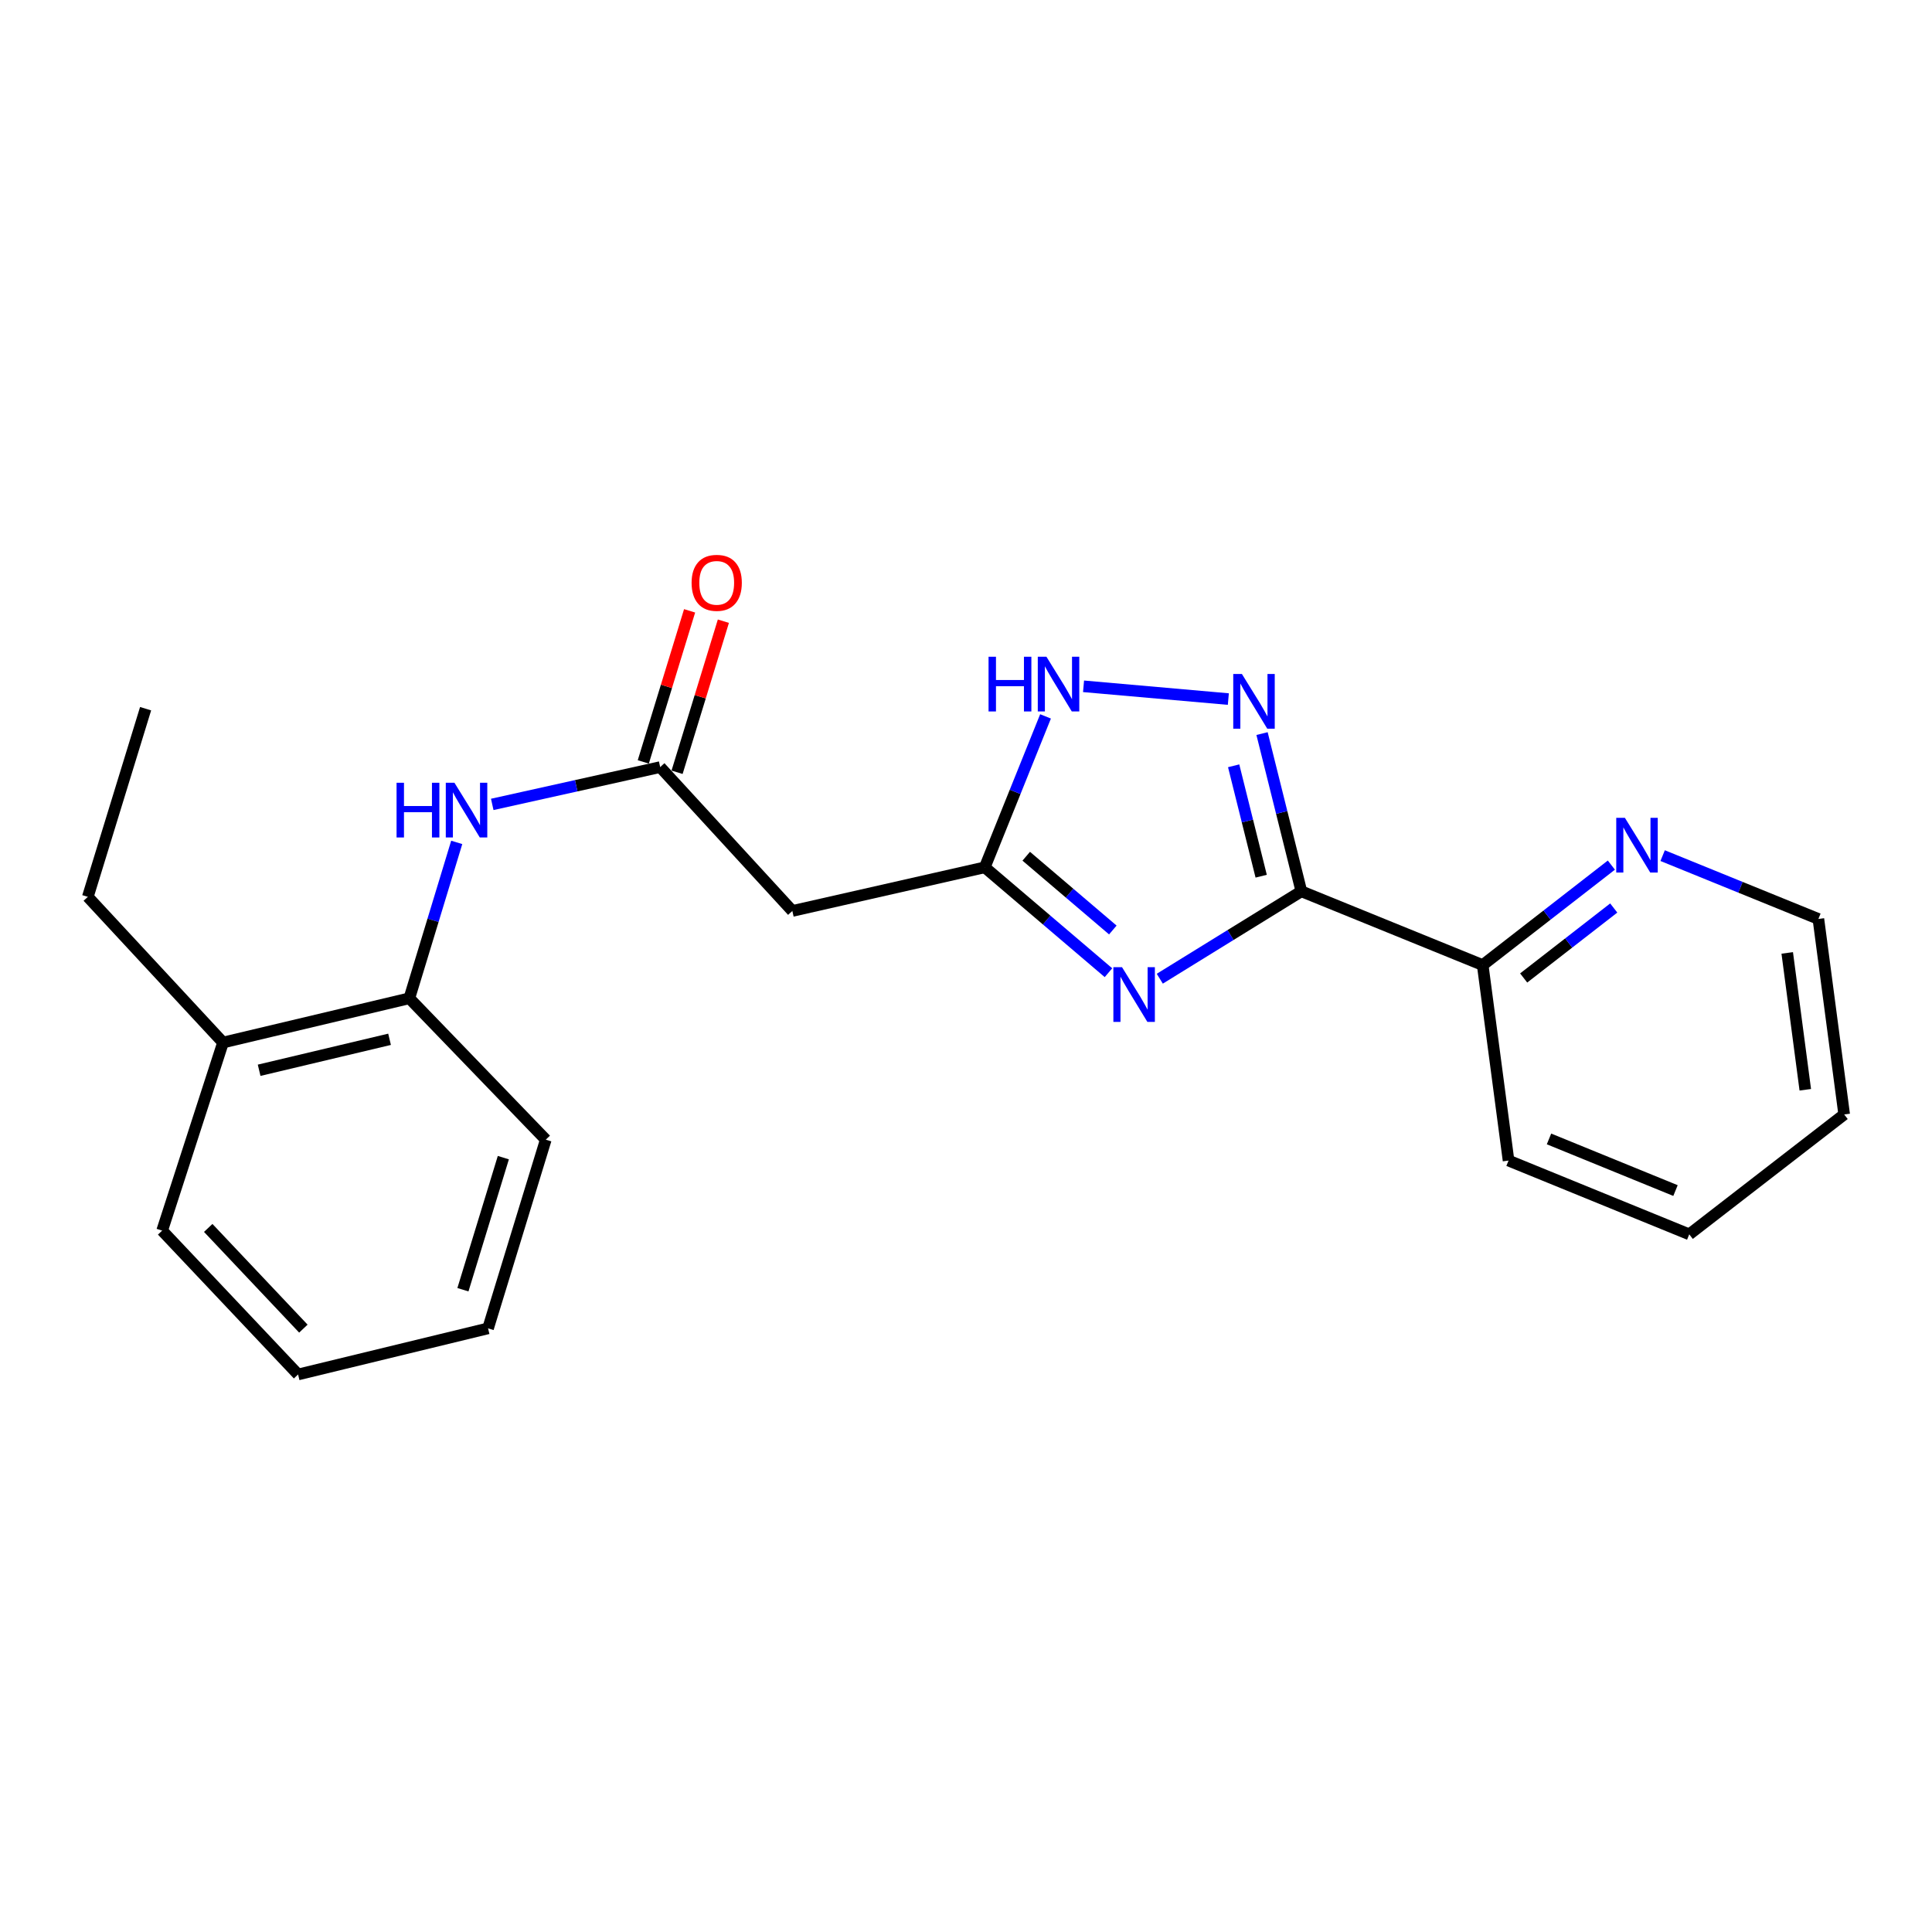 <?xml version='1.0' encoding='iso-8859-1'?>
<svg version='1.1' baseProfile='full'
              xmlns='http://www.w3.org/2000/svg'
                      xmlns:rdkit='http://www.rdkit.org/xml'
                      xmlns:xlink='http://www.w3.org/1999/xlink'
                  xml:space='preserve'
width='1000px' height='1000px' viewBox='0 0 1000 1000'>
<!-- END OF HEADER -->
<rect style='opacity:1.0;fill:#FFFFFF;stroke:none' width='1000' height='1000' x='0' y='0'> </rect>
<path class='bond-0' d='M 600.303,506.579 L 636.943,483.958' style='fill:none;fill-rule:evenodd;stroke:#0000FF;stroke-width:6px;stroke-linecap:butt;stroke-linejoin:miter;stroke-opacity:1' />
<path class='bond-0' d='M 636.943,483.958 L 673.583,461.338' style='fill:none;fill-rule:evenodd;stroke:#000000;stroke-width:6px;stroke-linecap:butt;stroke-linejoin:miter;stroke-opacity:1' />
<path class='bond-2' d='M 573.741,503.467 L 541.727,476.195' style='fill:none;fill-rule:evenodd;stroke:#0000FF;stroke-width:6px;stroke-linecap:butt;stroke-linejoin:miter;stroke-opacity:1' />
<path class='bond-2' d='M 541.727,476.195 L 509.713,448.923' style='fill:none;fill-rule:evenodd;stroke:#000000;stroke-width:6px;stroke-linecap:butt;stroke-linejoin:miter;stroke-opacity:1' />
<path class='bond-2' d='M 575.996,481.364 L 553.586,462.274' style='fill:none;fill-rule:evenodd;stroke:#0000FF;stroke-width:6px;stroke-linecap:butt;stroke-linejoin:miter;stroke-opacity:1' />
<path class='bond-2' d='M 553.586,462.274 L 531.176,443.183' style='fill:none;fill-rule:evenodd;stroke:#000000;stroke-width:6px;stroke-linecap:butt;stroke-linejoin:miter;stroke-opacity:1' />
<path class='bond-1' d='M 673.583,461.338 L 663.406,420.521' style='fill:none;fill-rule:evenodd;stroke:#000000;stroke-width:6px;stroke-linecap:butt;stroke-linejoin:miter;stroke-opacity:1' />
<path class='bond-1' d='M 663.406,420.521 L 653.229,379.704' style='fill:none;fill-rule:evenodd;stroke:#0000FF;stroke-width:6px;stroke-linecap:butt;stroke-linejoin:miter;stroke-opacity:1' />
<path class='bond-1' d='M 652.785,453.517 L 645.661,424.945' style='fill:none;fill-rule:evenodd;stroke:#000000;stroke-width:6px;stroke-linecap:butt;stroke-linejoin:miter;stroke-opacity:1' />
<path class='bond-1' d='M 645.661,424.945 L 638.537,396.373' style='fill:none;fill-rule:evenodd;stroke:#0000FF;stroke-width:6px;stroke-linecap:butt;stroke-linejoin:miter;stroke-opacity:1' />
<path class='bond-7' d='M 673.583,461.338 L 767.44,499.519' style='fill:none;fill-rule:evenodd;stroke:#000000;stroke-width:6px;stroke-linecap:butt;stroke-linejoin:miter;stroke-opacity:1' />
<path class='bond-22' d='M 635.787,361.839 L 560.84,355.231' style='fill:none;fill-rule:evenodd;stroke:#0000FF;stroke-width:6px;stroke-linecap:butt;stroke-linejoin:miter;stroke-opacity:1' />
<path class='bond-3' d='M 509.713,448.923 L 525.438,409.864' style='fill:none;fill-rule:evenodd;stroke:#000000;stroke-width:6px;stroke-linecap:butt;stroke-linejoin:miter;stroke-opacity:1' />
<path class='bond-3' d='M 525.438,409.864 L 541.164,370.805' style='fill:none;fill-rule:evenodd;stroke:#0000FF;stroke-width:6px;stroke-linecap:butt;stroke-linejoin:miter;stroke-opacity:1' />
<path class='bond-5' d='M 509.713,448.923 L 410.115,471.508' style='fill:none;fill-rule:evenodd;stroke:#000000;stroke-width:6px;stroke-linecap:butt;stroke-linejoin:miter;stroke-opacity:1' />
<path class='bond-4' d='M 341.708,397.046 L 410.115,471.508' style='fill:none;fill-rule:evenodd;stroke:#000000;stroke-width:6px;stroke-linecap:butt;stroke-linejoin:miter;stroke-opacity:1' />
<path class='bond-6' d='M 341.708,397.046 L 298.248,406.703' style='fill:none;fill-rule:evenodd;stroke:#000000;stroke-width:6px;stroke-linecap:butt;stroke-linejoin:miter;stroke-opacity:1' />
<path class='bond-6' d='M 298.248,406.703 L 254.787,416.36' style='fill:none;fill-rule:evenodd;stroke:#0000FF;stroke-width:6px;stroke-linecap:butt;stroke-linejoin:miter;stroke-opacity:1' />
<path class='bond-10' d='M 350.451,399.726 L 362.436,360.628' style='fill:none;fill-rule:evenodd;stroke:#000000;stroke-width:6px;stroke-linecap:butt;stroke-linejoin:miter;stroke-opacity:1' />
<path class='bond-10' d='M 362.436,360.628 L 374.421,321.529' style='fill:none;fill-rule:evenodd;stroke:#FF0000;stroke-width:6px;stroke-linecap:butt;stroke-linejoin:miter;stroke-opacity:1' />
<path class='bond-10' d='M 332.966,394.366 L 344.951,355.268' style='fill:none;fill-rule:evenodd;stroke:#000000;stroke-width:6px;stroke-linecap:butt;stroke-linejoin:miter;stroke-opacity:1' />
<path class='bond-10' d='M 344.951,355.268 L 356.937,316.169' style='fill:none;fill-rule:evenodd;stroke:#FF0000;stroke-width:6px;stroke-linecap:butt;stroke-linejoin:miter;stroke-opacity:1' />
<path class='bond-8' d='M 236.402,436.021 L 224.138,476.366' style='fill:none;fill-rule:evenodd;stroke:#0000FF;stroke-width:6px;stroke-linecap:butt;stroke-linejoin:miter;stroke-opacity:1' />
<path class='bond-8' d='M 224.138,476.366 L 211.874,516.71' style='fill:none;fill-rule:evenodd;stroke:#000000;stroke-width:6px;stroke-linecap:butt;stroke-linejoin:miter;stroke-opacity:1' />
<path class='bond-9' d='M 767.44,499.519 L 800.739,473.65' style='fill:none;fill-rule:evenodd;stroke:#000000;stroke-width:6px;stroke-linecap:butt;stroke-linejoin:miter;stroke-opacity:1' />
<path class='bond-9' d='M 800.739,473.65 L 834.039,447.78' style='fill:none;fill-rule:evenodd;stroke:#0000FF;stroke-width:6px;stroke-linecap:butt;stroke-linejoin:miter;stroke-opacity:1' />
<path class='bond-9' d='M 788.649,506.2 L 811.959,488.092' style='fill:none;fill-rule:evenodd;stroke:#000000;stroke-width:6px;stroke-linecap:butt;stroke-linejoin:miter;stroke-opacity:1' />
<path class='bond-9' d='M 811.959,488.092 L 835.269,469.983' style='fill:none;fill-rule:evenodd;stroke:#0000FF;stroke-width:6px;stroke-linecap:butt;stroke-linejoin:miter;stroke-opacity:1' />
<path class='bond-14' d='M 767.44,499.519 L 780.821,600.712' style='fill:none;fill-rule:evenodd;stroke:#000000;stroke-width:6px;stroke-linecap:butt;stroke-linejoin:miter;stroke-opacity:1' />
<path class='bond-11' d='M 211.874,516.71 L 115.436,539.61' style='fill:none;fill-rule:evenodd;stroke:#000000;stroke-width:6px;stroke-linecap:butt;stroke-linejoin:miter;stroke-opacity:1' />
<path class='bond-11' d='M 201.634,537.938 L 134.127,553.968' style='fill:none;fill-rule:evenodd;stroke:#000000;stroke-width:6px;stroke-linecap:butt;stroke-linejoin:miter;stroke-opacity:1' />
<path class='bond-12' d='M 211.874,516.71 L 282.496,589.892' style='fill:none;fill-rule:evenodd;stroke:#000000;stroke-width:6px;stroke-linecap:butt;stroke-linejoin:miter;stroke-opacity:1' />
<path class='bond-13' d='M 860.581,442.87 L 900.888,459.262' style='fill:none;fill-rule:evenodd;stroke:#0000FF;stroke-width:6px;stroke-linecap:butt;stroke-linejoin:miter;stroke-opacity:1' />
<path class='bond-13' d='M 900.888,459.262 L 941.195,475.653' style='fill:none;fill-rule:evenodd;stroke:#000000;stroke-width:6px;stroke-linecap:butt;stroke-linejoin:miter;stroke-opacity:1' />
<path class='bond-15' d='M 115.436,539.61 L 45.455,464.203' style='fill:none;fill-rule:evenodd;stroke:#000000;stroke-width:6px;stroke-linecap:butt;stroke-linejoin:miter;stroke-opacity:1' />
<path class='bond-16' d='M 115.436,539.61 L 83.93,636.963' style='fill:none;fill-rule:evenodd;stroke:#000000;stroke-width:6px;stroke-linecap:butt;stroke-linejoin:miter;stroke-opacity:1' />
<path class='bond-19' d='M 282.496,589.892 L 252.616,687.559' style='fill:none;fill-rule:evenodd;stroke:#000000;stroke-width:6px;stroke-linecap:butt;stroke-linejoin:miter;stroke-opacity:1' />
<path class='bond-19' d='M 260.526,599.192 L 239.61,667.559' style='fill:none;fill-rule:evenodd;stroke:#000000;stroke-width:6px;stroke-linecap:butt;stroke-linejoin:miter;stroke-opacity:1' />
<path class='bond-23' d='M 941.195,475.653 L 954.545,576.846' style='fill:none;fill-rule:evenodd;stroke:#000000;stroke-width:6px;stroke-linecap:butt;stroke-linejoin:miter;stroke-opacity:1' />
<path class='bond-23' d='M 925.067,493.224 L 934.412,564.059' style='fill:none;fill-rule:evenodd;stroke:#000000;stroke-width:6px;stroke-linecap:butt;stroke-linejoin:miter;stroke-opacity:1' />
<path class='bond-21' d='M 780.821,600.712 L 874.353,638.893' style='fill:none;fill-rule:evenodd;stroke:#000000;stroke-width:6px;stroke-linecap:butt;stroke-linejoin:miter;stroke-opacity:1' />
<path class='bond-21' d='M 801.762,589.508 L 867.235,616.234' style='fill:none;fill-rule:evenodd;stroke:#000000;stroke-width:6px;stroke-linecap:butt;stroke-linejoin:miter;stroke-opacity:1' />
<path class='bond-17' d='M 45.455,464.203 L 75.365,366.82' style='fill:none;fill-rule:evenodd;stroke:#000000;stroke-width:6px;stroke-linecap:butt;stroke-linejoin:miter;stroke-opacity:1' />
<path class='bond-24' d='M 83.93,636.963 L 154.288,711.425' style='fill:none;fill-rule:evenodd;stroke:#000000;stroke-width:6px;stroke-linecap:butt;stroke-linejoin:miter;stroke-opacity:1' />
<path class='bond-24' d='M 107.777,635.572 L 157.027,687.696' style='fill:none;fill-rule:evenodd;stroke:#000000;stroke-width:6px;stroke-linecap:butt;stroke-linejoin:miter;stroke-opacity:1' />
<path class='bond-18' d='M 954.545,576.846 L 874.353,638.893' style='fill:none;fill-rule:evenodd;stroke:#000000;stroke-width:6px;stroke-linecap:butt;stroke-linejoin:miter;stroke-opacity:1' />
<path class='bond-20' d='M 252.616,687.559 L 154.288,711.425' style='fill:none;fill-rule:evenodd;stroke:#000000;stroke-width:6px;stroke-linecap:butt;stroke-linejoin:miter;stroke-opacity:1' />
<path  class='atom-0' d='M 580.76 500.619
L 590.04 515.619
Q 590.96 517.099, 592.44 519.779
Q 593.92 522.459, 594 522.619
L 594 500.619
L 597.76 500.619
L 597.76 528.939
L 593.88 528.939
L 583.92 512.539
Q 582.76 510.619, 581.52 508.419
Q 580.32 506.219, 579.96 505.539
L 579.96 528.939
L 576.28 528.939
L 576.28 500.619
L 580.76 500.619
' fill='#0000FF'/>
<path  class='atom-2' d='M 642.807 348.85
L 652.087 363.85
Q 653.007 365.33, 654.487 368.01
Q 655.967 370.69, 656.047 370.85
L 656.047 348.85
L 659.807 348.85
L 659.807 377.17
L 655.927 377.17
L 645.967 360.77
Q 644.807 358.85, 643.567 356.65
Q 642.367 354.45, 642.007 353.77
L 642.007 377.17
L 638.327 377.17
L 638.327 348.85
L 642.807 348.85
' fill='#0000FF'/>
<path  class='atom-4' d='M 511.674 339.93
L 515.514 339.93
L 515.514 351.97
L 529.994 351.97
L 529.994 339.93
L 533.834 339.93
L 533.834 368.25
L 529.994 368.25
L 529.994 355.17
L 515.514 355.17
L 515.514 368.25
L 511.674 368.25
L 511.674 339.93
' fill='#0000FF'/>
<path  class='atom-4' d='M 541.634 339.93
L 550.914 354.93
Q 551.834 356.41, 553.314 359.09
Q 554.794 361.77, 554.874 361.93
L 554.874 339.93
L 558.634 339.93
L 558.634 368.25
L 554.754 368.25
L 544.794 351.85
Q 543.634 349.93, 542.394 347.73
Q 541.194 345.53, 540.834 344.85
L 540.834 368.25
L 537.154 368.25
L 537.154 339.93
L 541.634 339.93
' fill='#0000FF'/>
<path  class='atom-7' d='M 205.26 405.157
L 209.1 405.157
L 209.1 417.197
L 223.58 417.197
L 223.58 405.157
L 227.42 405.157
L 227.42 433.477
L 223.58 433.477
L 223.58 420.397
L 209.1 420.397
L 209.1 433.477
L 205.26 433.477
L 205.26 405.157
' fill='#0000FF'/>
<path  class='atom-7' d='M 235.22 405.157
L 244.5 420.157
Q 245.42 421.637, 246.9 424.317
Q 248.38 426.997, 248.46 427.157
L 248.46 405.157
L 252.22 405.157
L 252.22 433.477
L 248.34 433.477
L 238.38 417.077
Q 237.22 415.157, 235.98 412.957
Q 234.78 410.757, 234.42 410.077
L 234.42 433.477
L 230.74 433.477
L 230.74 405.157
L 235.22 405.157
' fill='#0000FF'/>
<path  class='atom-10' d='M 841.047 423.312
L 850.327 438.312
Q 851.247 439.792, 852.727 442.472
Q 854.207 445.152, 854.287 445.312
L 854.287 423.312
L 858.047 423.312
L 858.047 451.632
L 854.167 451.632
L 844.207 435.232
Q 843.047 433.312, 841.807 431.112
Q 840.607 428.912, 840.247 428.232
L 840.247 451.632
L 836.567 451.632
L 836.567 423.312
L 841.047 423.312
' fill='#0000FF'/>
<path  class='atom-11' d='M 357.969 301.673
Q 357.969 294.873, 361.329 291.073
Q 364.689 287.273, 370.969 287.273
Q 377.249 287.273, 380.609 291.073
Q 383.969 294.873, 383.969 301.673
Q 383.969 308.553, 380.569 312.473
Q 377.169 316.353, 370.969 316.353
Q 364.729 316.353, 361.329 312.473
Q 357.969 308.593, 357.969 301.673
M 370.969 313.153
Q 375.289 313.153, 377.609 310.273
Q 379.969 307.353, 379.969 301.673
Q 379.969 296.113, 377.609 293.313
Q 375.289 290.473, 370.969 290.473
Q 366.649 290.473, 364.289 293.273
Q 361.969 296.073, 361.969 301.673
Q 361.969 307.393, 364.289 310.273
Q 366.649 313.153, 370.969 313.153
' fill='#FF0000'/>
</svg>
